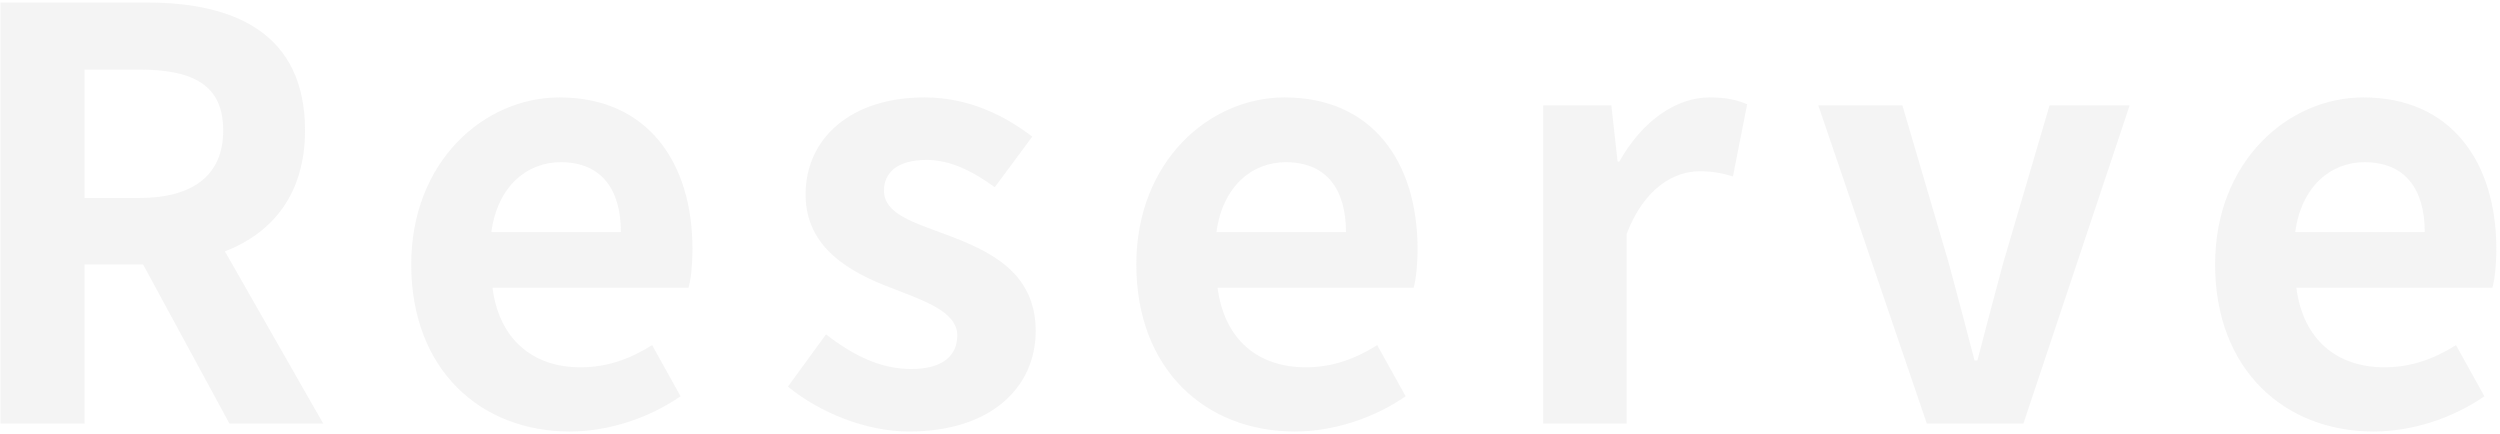 <?xml version="1.0" encoding="UTF-8"?>
<svg xmlns="http://www.w3.org/2000/svg" width="484" height="84" viewBox="0 0 484 84" fill="none">
  <path d="M0.092 82V0.49H28.472C45.522 0.49 59.052 6.54 59.052 25.24C59.052 37.45 52.892 45.04 43.542 48.67L62.572 82H44.422L27.702 51.2H16.372V82H0.092ZM16.372 38.33H26.932C37.382 38.33 43.212 33.93 43.212 25.24C43.212 16.44 37.382 13.47 26.932 13.47H16.372V38.33ZM110.303 83.54C93.033 83.54 79.613 71.55 79.613 51.2C79.613 31.29 93.693 18.86 108.323 18.86C125.263 18.86 134.063 31.29 134.063 48.23C134.063 51.31 133.733 54.28 133.293 55.71H95.343C96.663 65.83 103.263 71.11 112.393 71.11C117.453 71.11 121.853 69.57 126.253 66.82L131.753 76.72C125.703 80.9 117.893 83.54 110.303 83.54ZM95.123 44.93H120.203C120.203 36.68 116.463 31.4 108.543 31.4C102.053 31.4 96.333 36.02 95.123 44.93ZM175.979 83.54C167.729 83.54 158.709 79.91 152.549 74.85L159.919 64.73C165.419 69.02 170.699 71.44 176.419 71.44C182.579 71.44 185.329 68.8 185.329 64.95C185.329 60.33 178.949 58.24 172.459 55.71C164.649 52.74 155.959 48.01 155.959 37.67C155.959 26.67 164.869 18.86 178.949 18.86C187.859 18.86 194.789 22.6 199.849 26.45L192.589 36.24C188.189 33.05 183.899 30.96 179.389 30.96C173.779 30.96 171.139 33.38 171.139 36.9C171.139 41.41 176.859 43.06 183.349 45.48C191.489 48.56 200.509 52.63 200.509 64.07C200.509 74.85 192.039 83.54 175.979 83.54ZM250.682 83.54C233.412 83.54 219.992 71.55 219.992 51.2C219.992 31.29 234.072 18.86 248.702 18.86C265.642 18.86 274.442 31.29 274.442 48.23C274.442 51.31 274.112 54.28 273.672 55.71H235.722C237.042 65.83 243.642 71.11 252.772 71.11C257.832 71.11 262.232 69.57 266.632 66.82L272.132 76.72C266.082 80.9 258.272 83.54 250.682 83.54ZM235.502 44.93H260.582C260.582 36.68 256.842 31.4 248.922 31.4C242.432 31.4 236.712 36.02 235.502 44.93ZM298.758 82V20.4H311.958L313.168 31.29H313.498C318.008 23.26 324.608 18.86 330.988 18.86C334.398 18.86 336.378 19.41 338.248 20.18L335.498 34.15C333.298 33.49 331.538 33.16 329.008 33.16C324.168 33.16 318.338 36.35 314.928 45.26V82H298.758ZM373.032 82L352.022 20.4H368.302L377.322 51.09C378.972 57.14 380.622 63.52 382.272 69.79H382.822C384.472 63.52 386.122 57.14 387.772 51.09L396.792 20.4H412.302L391.732 82H373.032ZM459.532 83.54C442.262 83.54 428.842 71.55 428.842 51.2C428.842 31.29 442.922 18.86 457.552 18.86C474.492 18.86 483.292 31.29 483.292 48.23C483.292 51.31 482.962 54.28 482.522 55.71H444.572C445.892 65.83 452.492 71.11 461.622 71.11C466.682 71.11 471.082 69.57 475.482 66.82L480.982 76.72C474.932 80.9 467.122 83.54 459.532 83.54ZM444.352 44.93H469.432C469.432 36.68 465.692 31.4 457.772 31.4C451.282 31.4 445.562 36.02 444.352 44.93Z" fill="#939393" fill-opacity="0.1"></path>
</svg>
